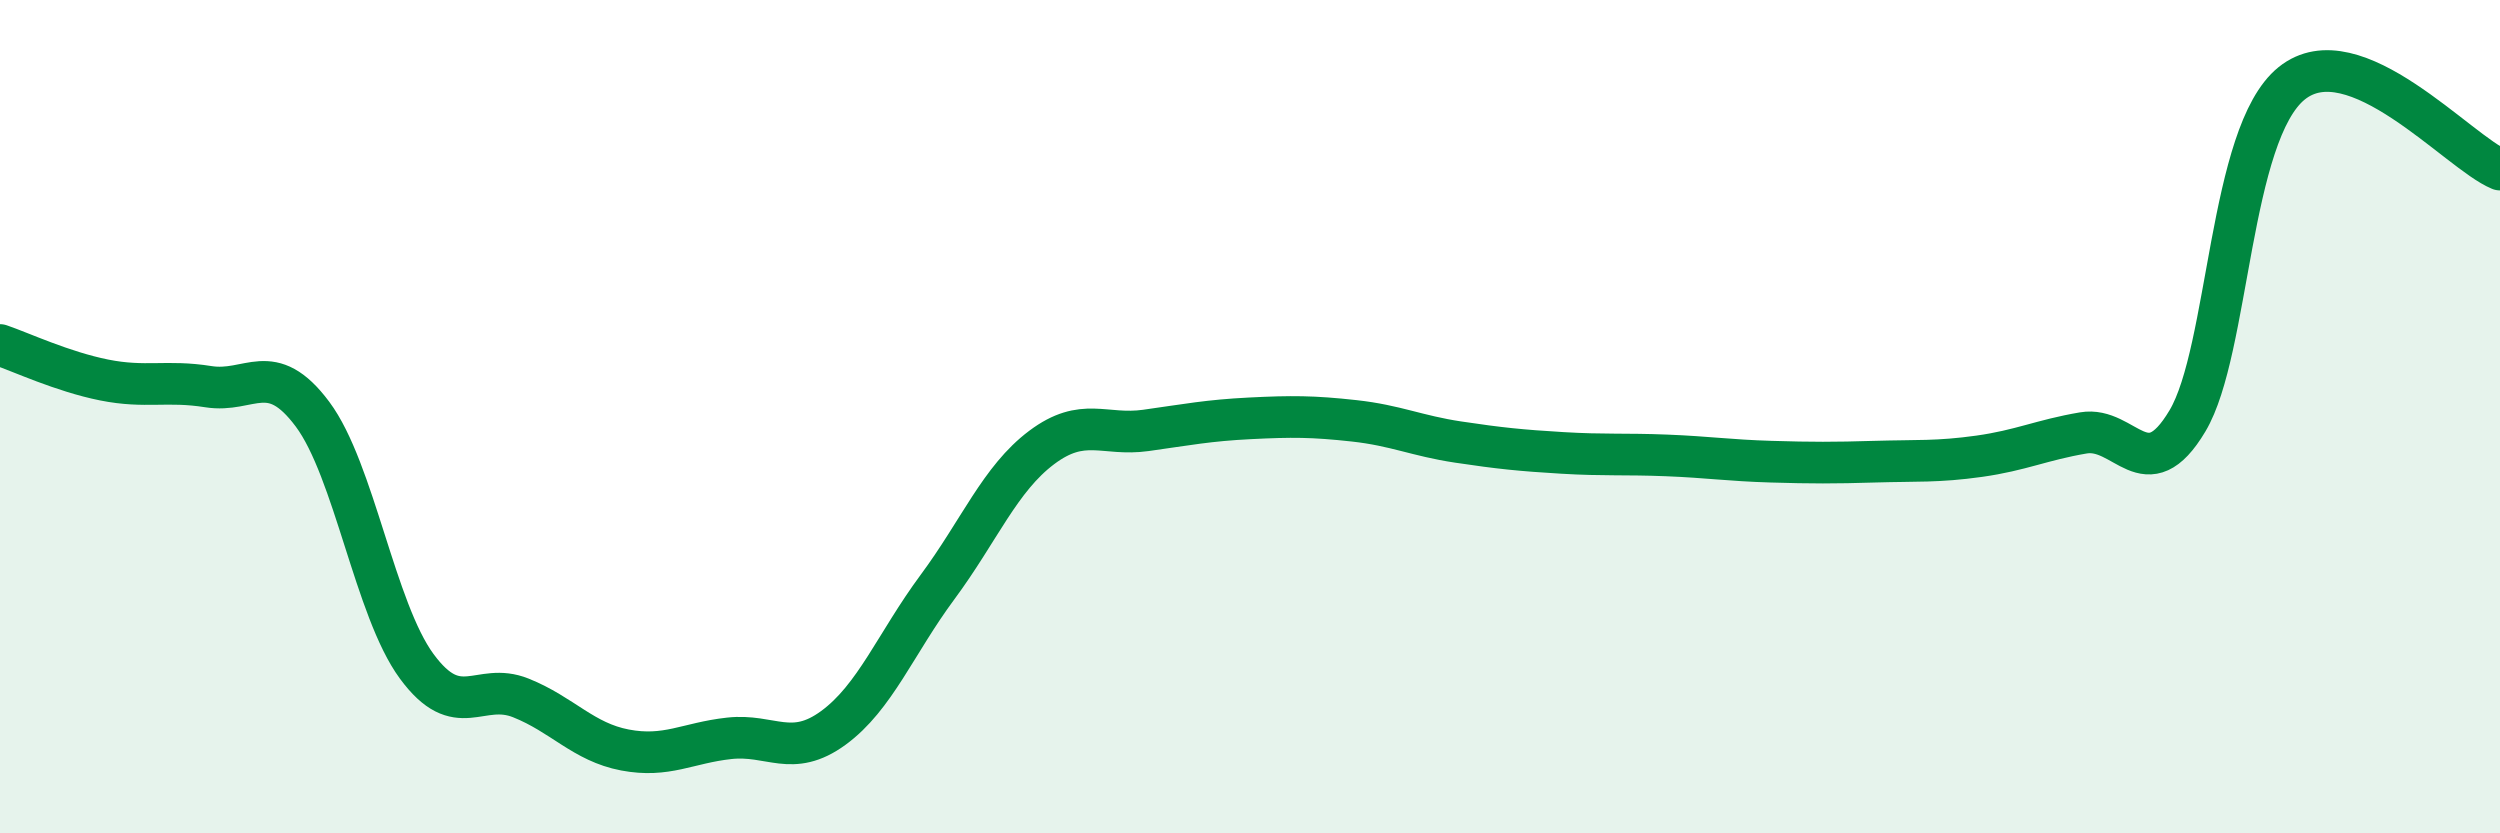 
    <svg width="60" height="20" viewBox="0 0 60 20" xmlns="http://www.w3.org/2000/svg">
      <path
        d="M 0,8.28 C 0.5,8.45 1.5,8.92 2.5,9.12 C 3.5,9.32 4,9.12 5,9.28 C 6,9.44 6.5,8.6 7.5,9.94 C 8.5,11.28 9,14.63 10,15.99 C 11,17.35 11.5,16.35 12.5,16.75 C 13.5,17.15 14,17.81 15,18 C 16,18.19 16.5,17.83 17.5,17.72 C 18.5,17.61 19,18.2 20,17.47 C 21,16.74 21.5,15.44 22.5,14.09 C 23.5,12.74 24,11.49 25,10.74 C 26,9.99 26.5,10.47 27.5,10.33 C 28.5,10.19 29,10.09 30,10.04 C 31,9.99 31.5,9.99 32.5,10.1 C 33.5,10.21 34,10.46 35,10.61 C 36,10.76 36.5,10.81 37.5,10.87 C 38.5,10.93 39,10.89 40,10.93 C 41,10.97 41.5,11.05 42.5,11.08 C 43.5,11.11 44,11.11 45,11.08 C 46,11.05 46.5,11.09 47.5,10.95 C 48.5,10.81 49,10.56 50,10.39 C 51,10.22 51.5,11.78 52.5,10.1 C 53.5,8.42 53.5,3.21 55,2 C 56.5,0.79 59,3.66 60,4.07L60 20L0 20Z"
        fill="#008740"
        opacity="0.1"
        stroke-linecap="round"
        stroke-linejoin="round"
      />
      <path
        d="M 0,8.28 C 0.5,8.45 1.5,8.92 2.5,9.12 C 3.5,9.32 4,9.12 5,9.28 C 6,9.44 6.5,8.6 7.5,9.94 C 8.5,11.28 9,14.63 10,15.99 C 11,17.35 11.5,16.35 12.5,16.75 C 13.5,17.15 14,17.81 15,18 C 16,18.19 16.5,17.83 17.5,17.72 C 18.5,17.61 19,18.2 20,17.47 C 21,16.74 21.5,15.44 22.5,14.09 C 23.5,12.74 24,11.49 25,10.74 C 26,9.99 26.5,10.47 27.5,10.33 C 28.5,10.19 29,10.09 30,10.04 C 31,9.99 31.5,9.99 32.5,10.1 C 33.5,10.21 34,10.46 35,10.61 C 36,10.76 36.5,10.81 37.5,10.87 C 38.5,10.93 39,10.89 40,10.93 C 41,10.97 41.5,11.05 42.5,11.08 C 43.5,11.11 44,11.11 45,11.08 C 46,11.05 46.5,11.09 47.5,10.95 C 48.5,10.81 49,10.56 50,10.39 C 51,10.22 51.5,11.78 52.5,10.1 C 53.5,8.42 53.5,3.21 55,2 C 56.5,0.79 59,3.66 60,4.07"
        stroke="#008740"
        stroke-width="1"
        fill="none"
        stroke-linecap="round"
        stroke-linejoin="round"
      />
    </svg>
  